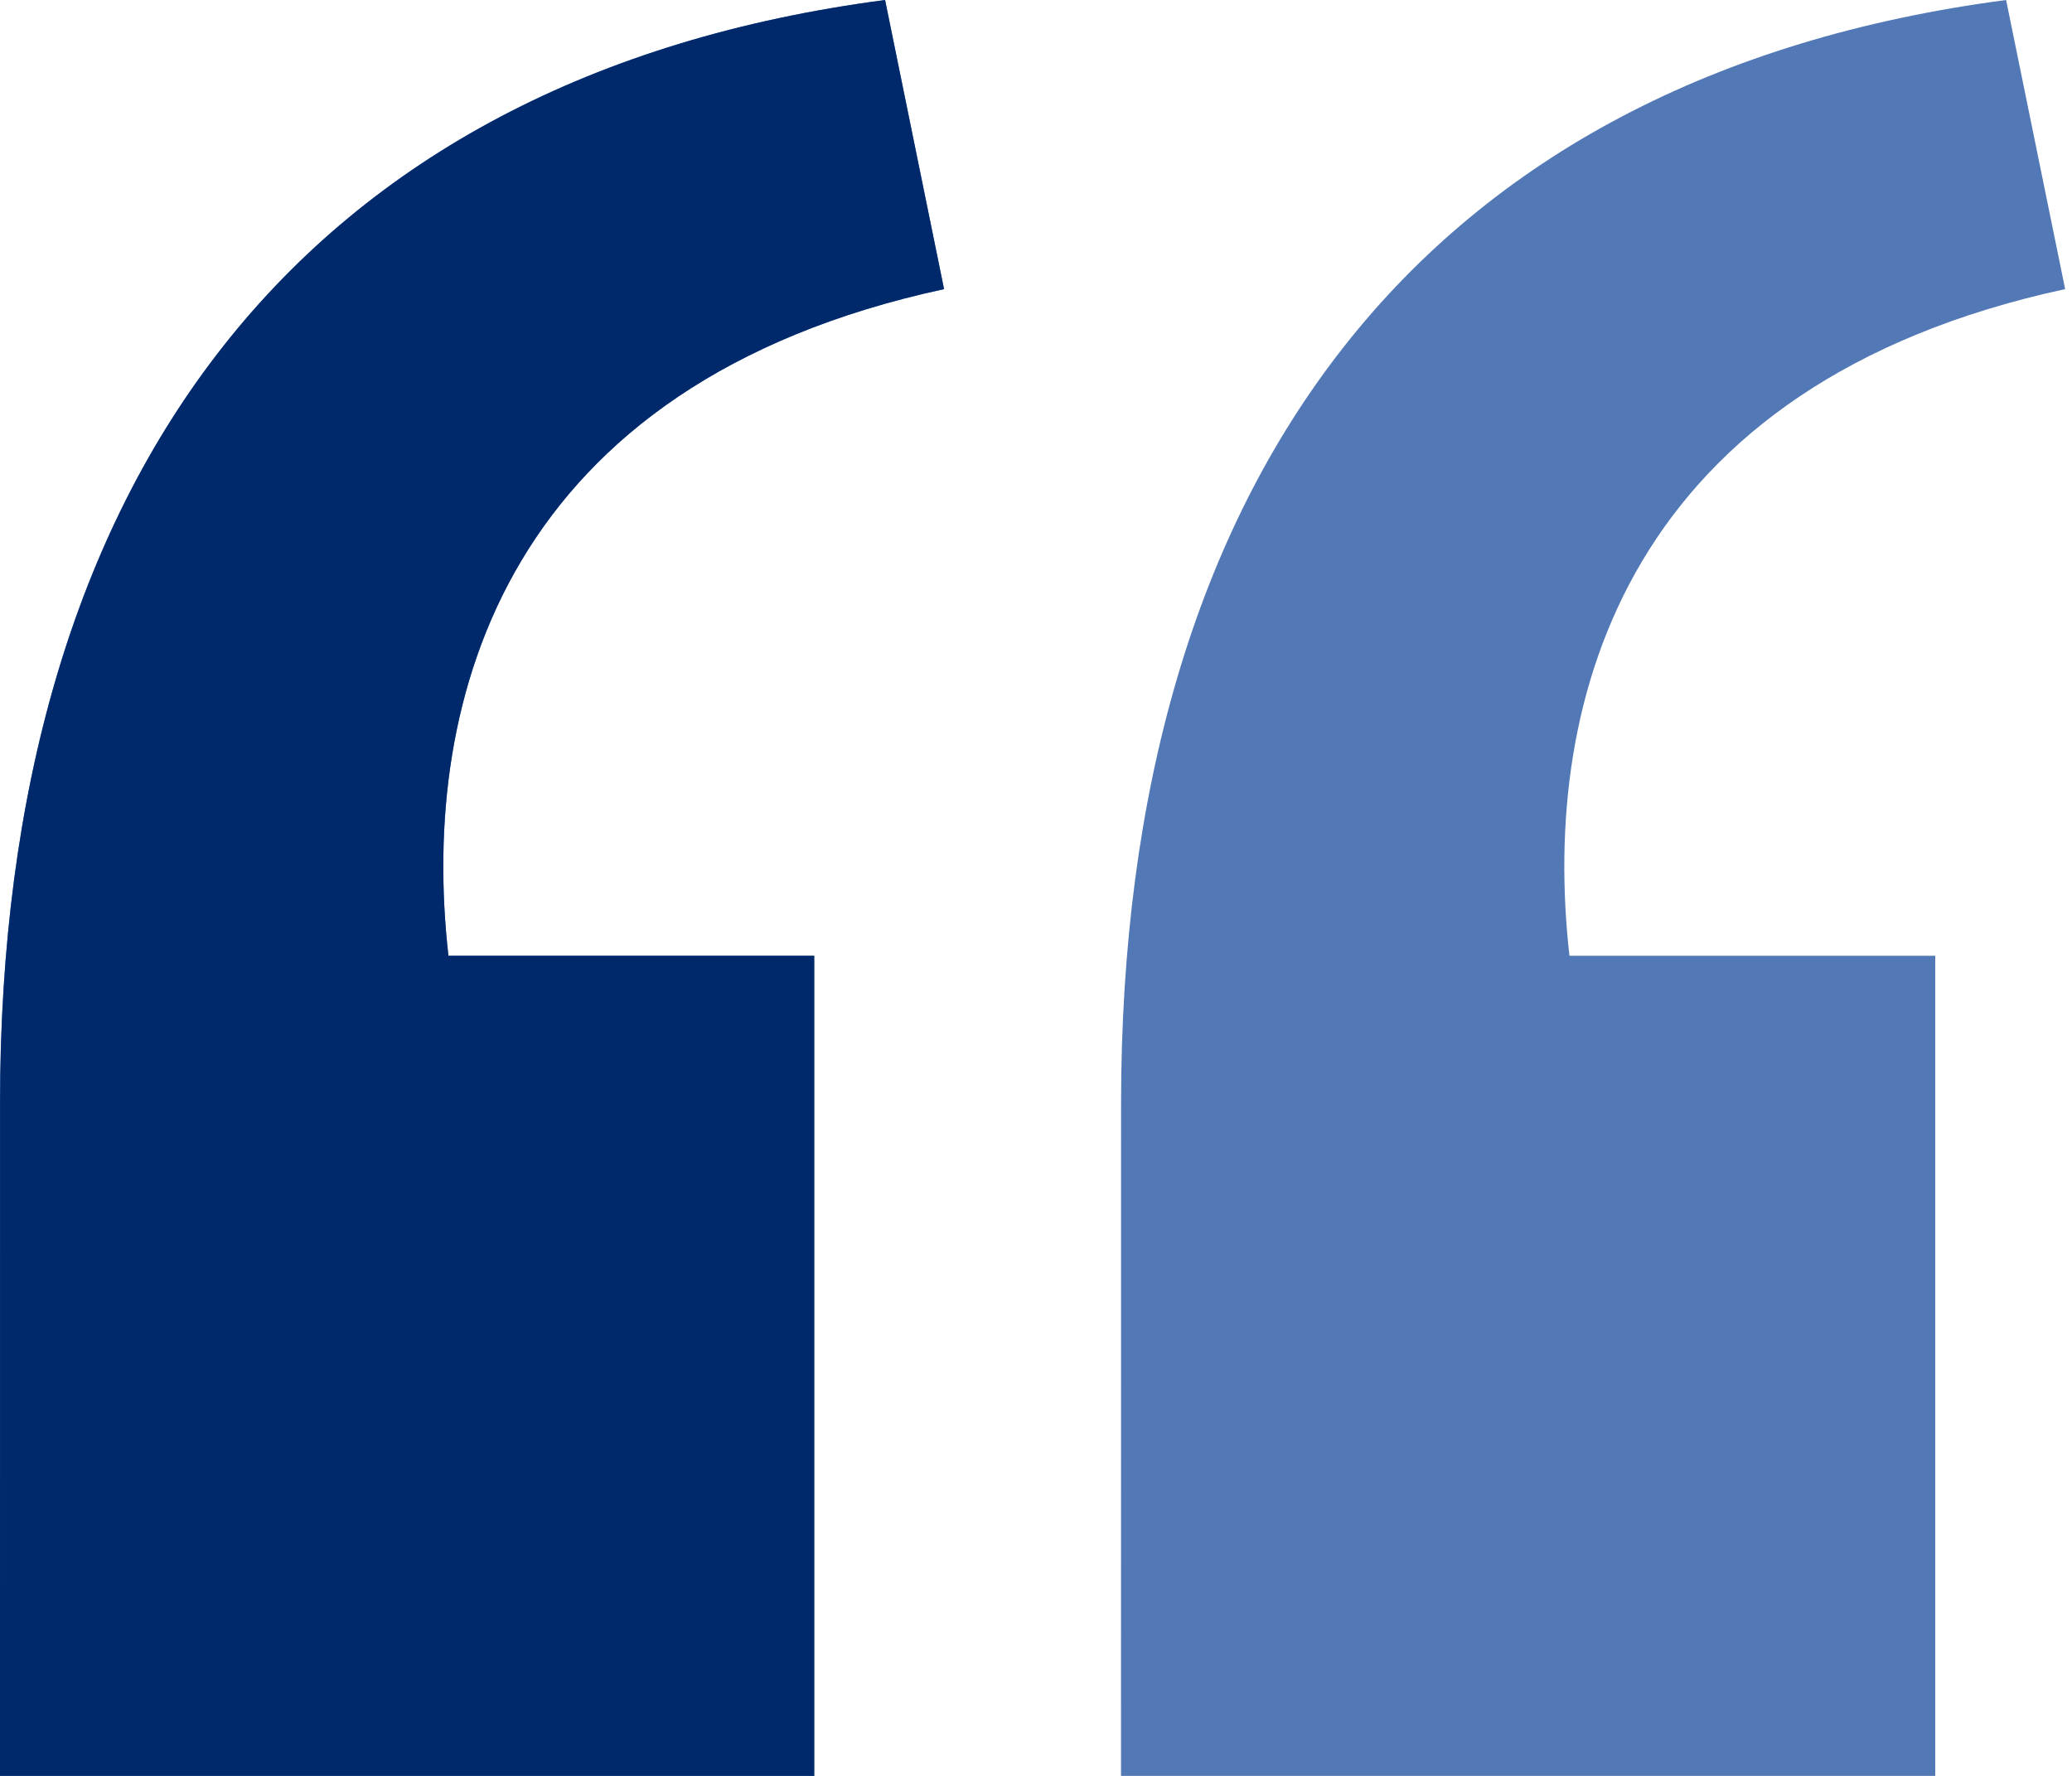 <svg xmlns="http://www.w3.org/2000/svg" width="35" height="30" viewBox="0 0 35 30" fill="none"><path d="M18.937 18.638C18.937 8.073 24.02 1.295 33.887 0L34.884 4.884C27.509 6.479 26.013 11.761 26.511 16.146H32.69V30H18.936L18.937 18.638ZM0 18.638C0 8.073 5.083 1.295 14.95 0L15.947 4.884C8.572 6.479 7.077 11.761 7.575 16.146H13.754V30H0V18.638Z" fill="#5278B6"></path><path d="M14.951 0C5.084 1.295 0.001 8.073 0.001 18.638L1.43051e-05 30H13.754V16.146H7.575C7.077 11.761 8.572 6.479 15.947 4.884L14.951 0Z" fill="#00296B"></path></svg>